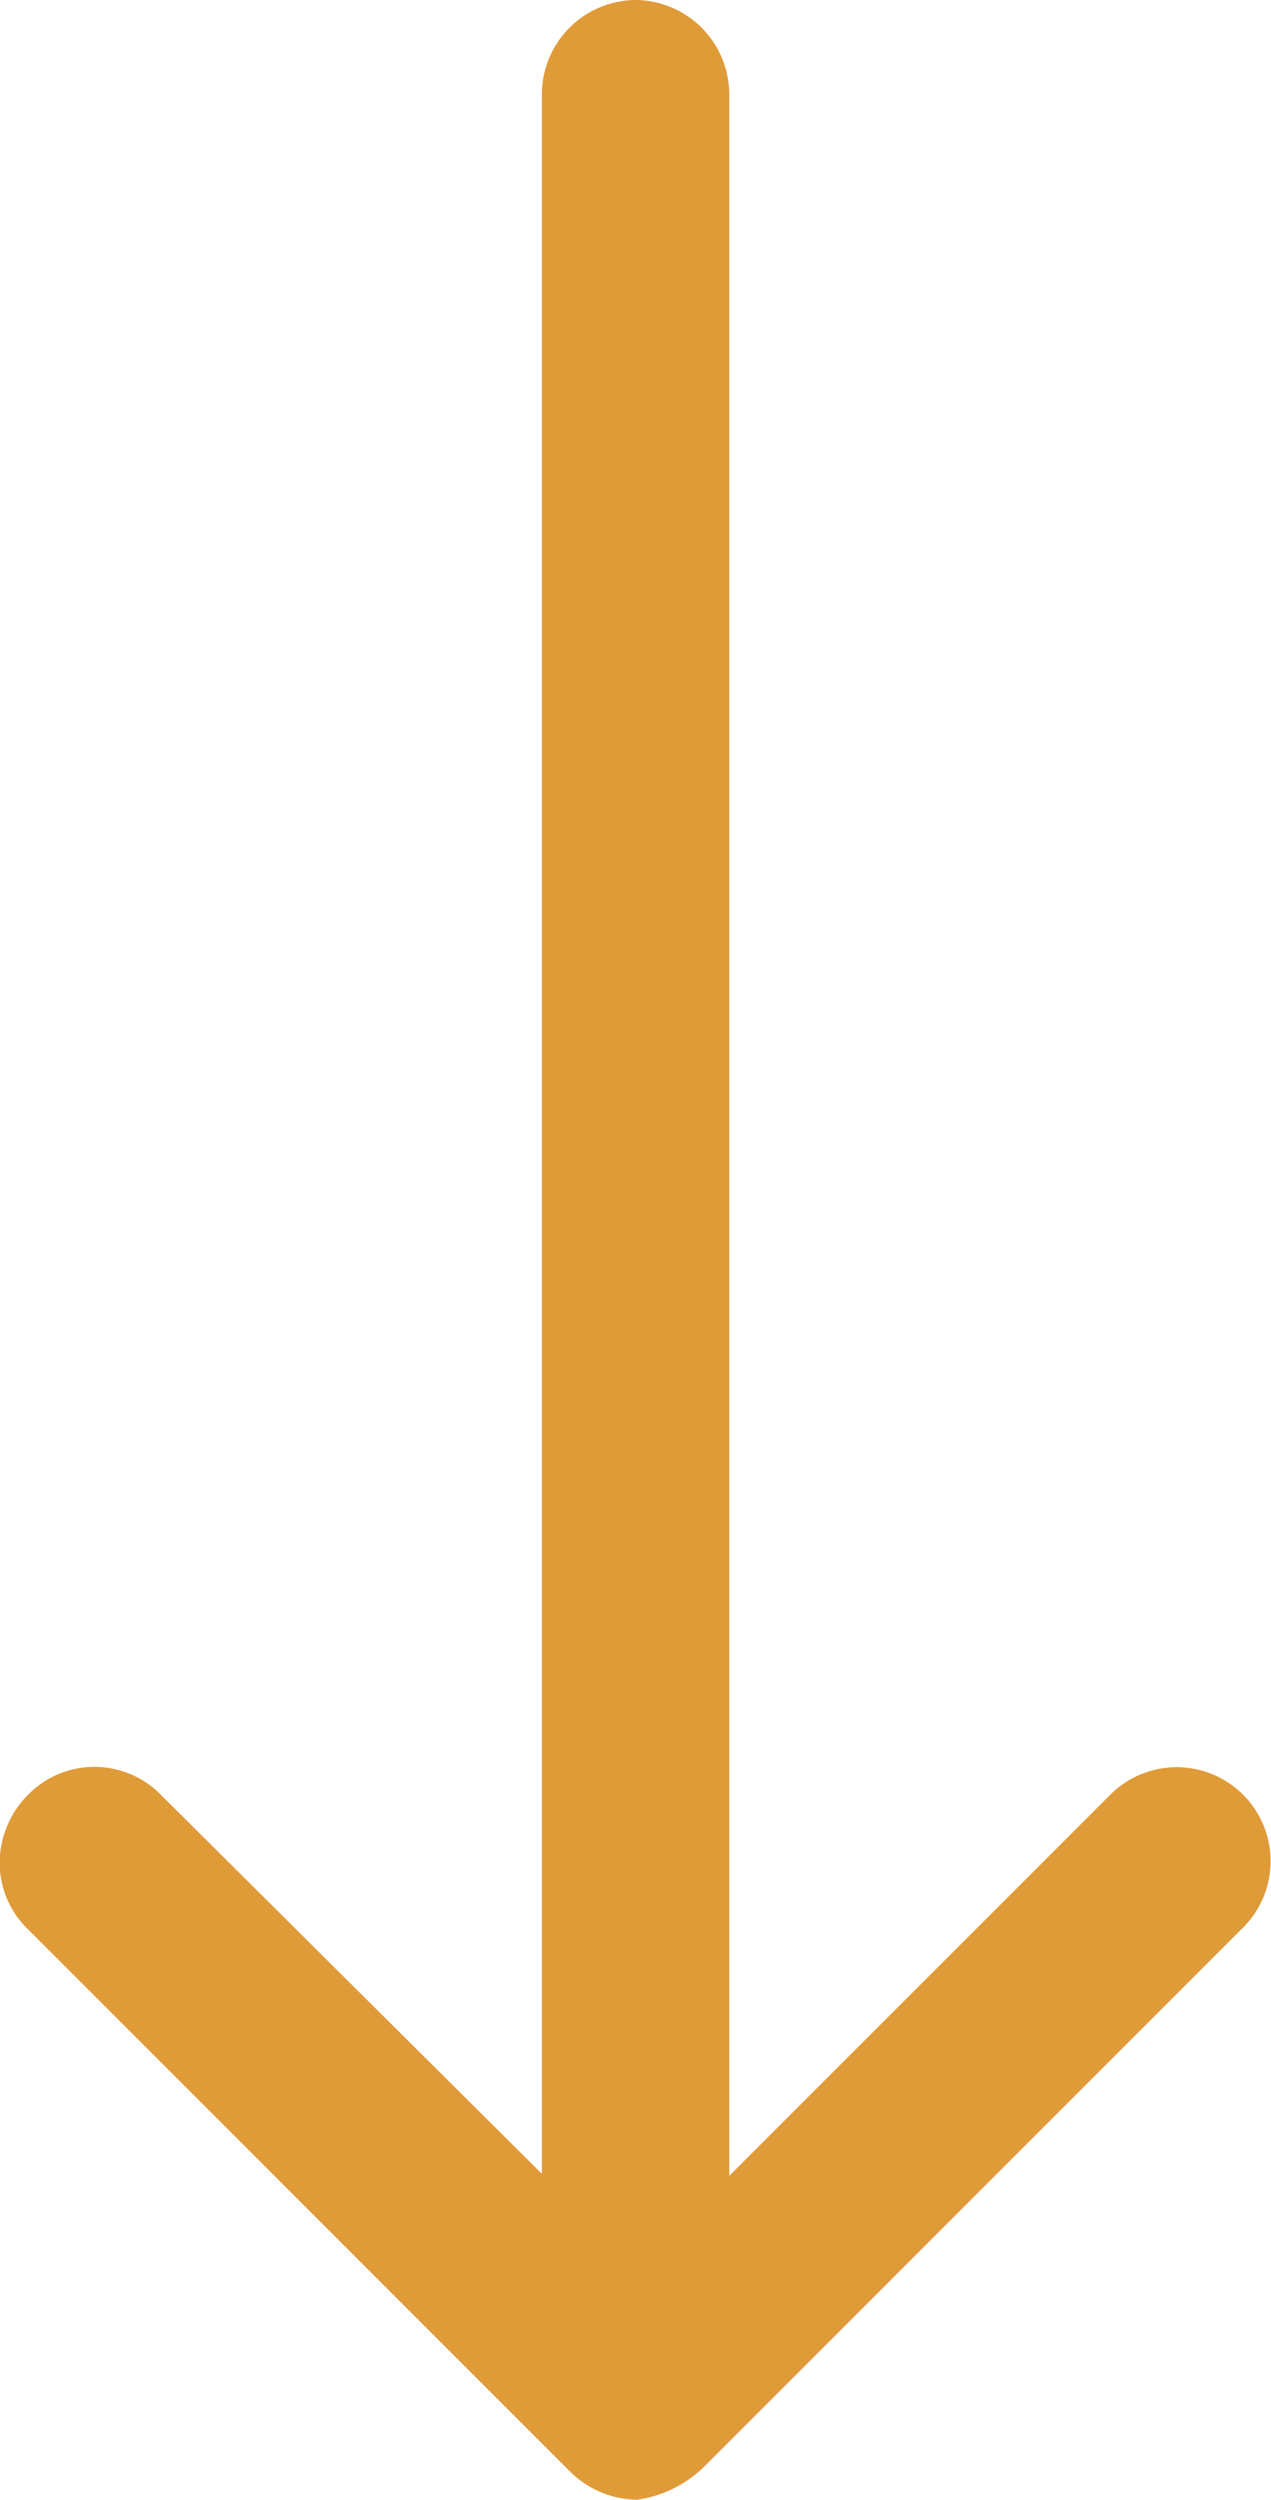 <svg xmlns="http://www.w3.org/2000/svg" width="19.682" height="38.699" viewBox="0 0 19.682 38.699">
  <path id="Arrow" d="M28.112,22.921l-8.364-8.364a1.454,1.454,0,1,0-2.057,2.057l5.9,5.9H-8.64a1.463,1.463,0,0,0-1.453,1.453A1.463,1.463,0,0,0-8.64,25.416h32.2l-5.868,5.9a1.44,1.44,0,0,0,0,2.057,1.5,1.5,0,0,0,1.042.439,1.432,1.432,0,0,0,1.042-.439l8.391-8.391a1.5,1.5,0,0,0,.439-1.042A1.863,1.863,0,0,0,28.112,22.921Z" transform="translate(33.807 10.093) rotate(90)" fill="#e09b39"/>
</svg>
